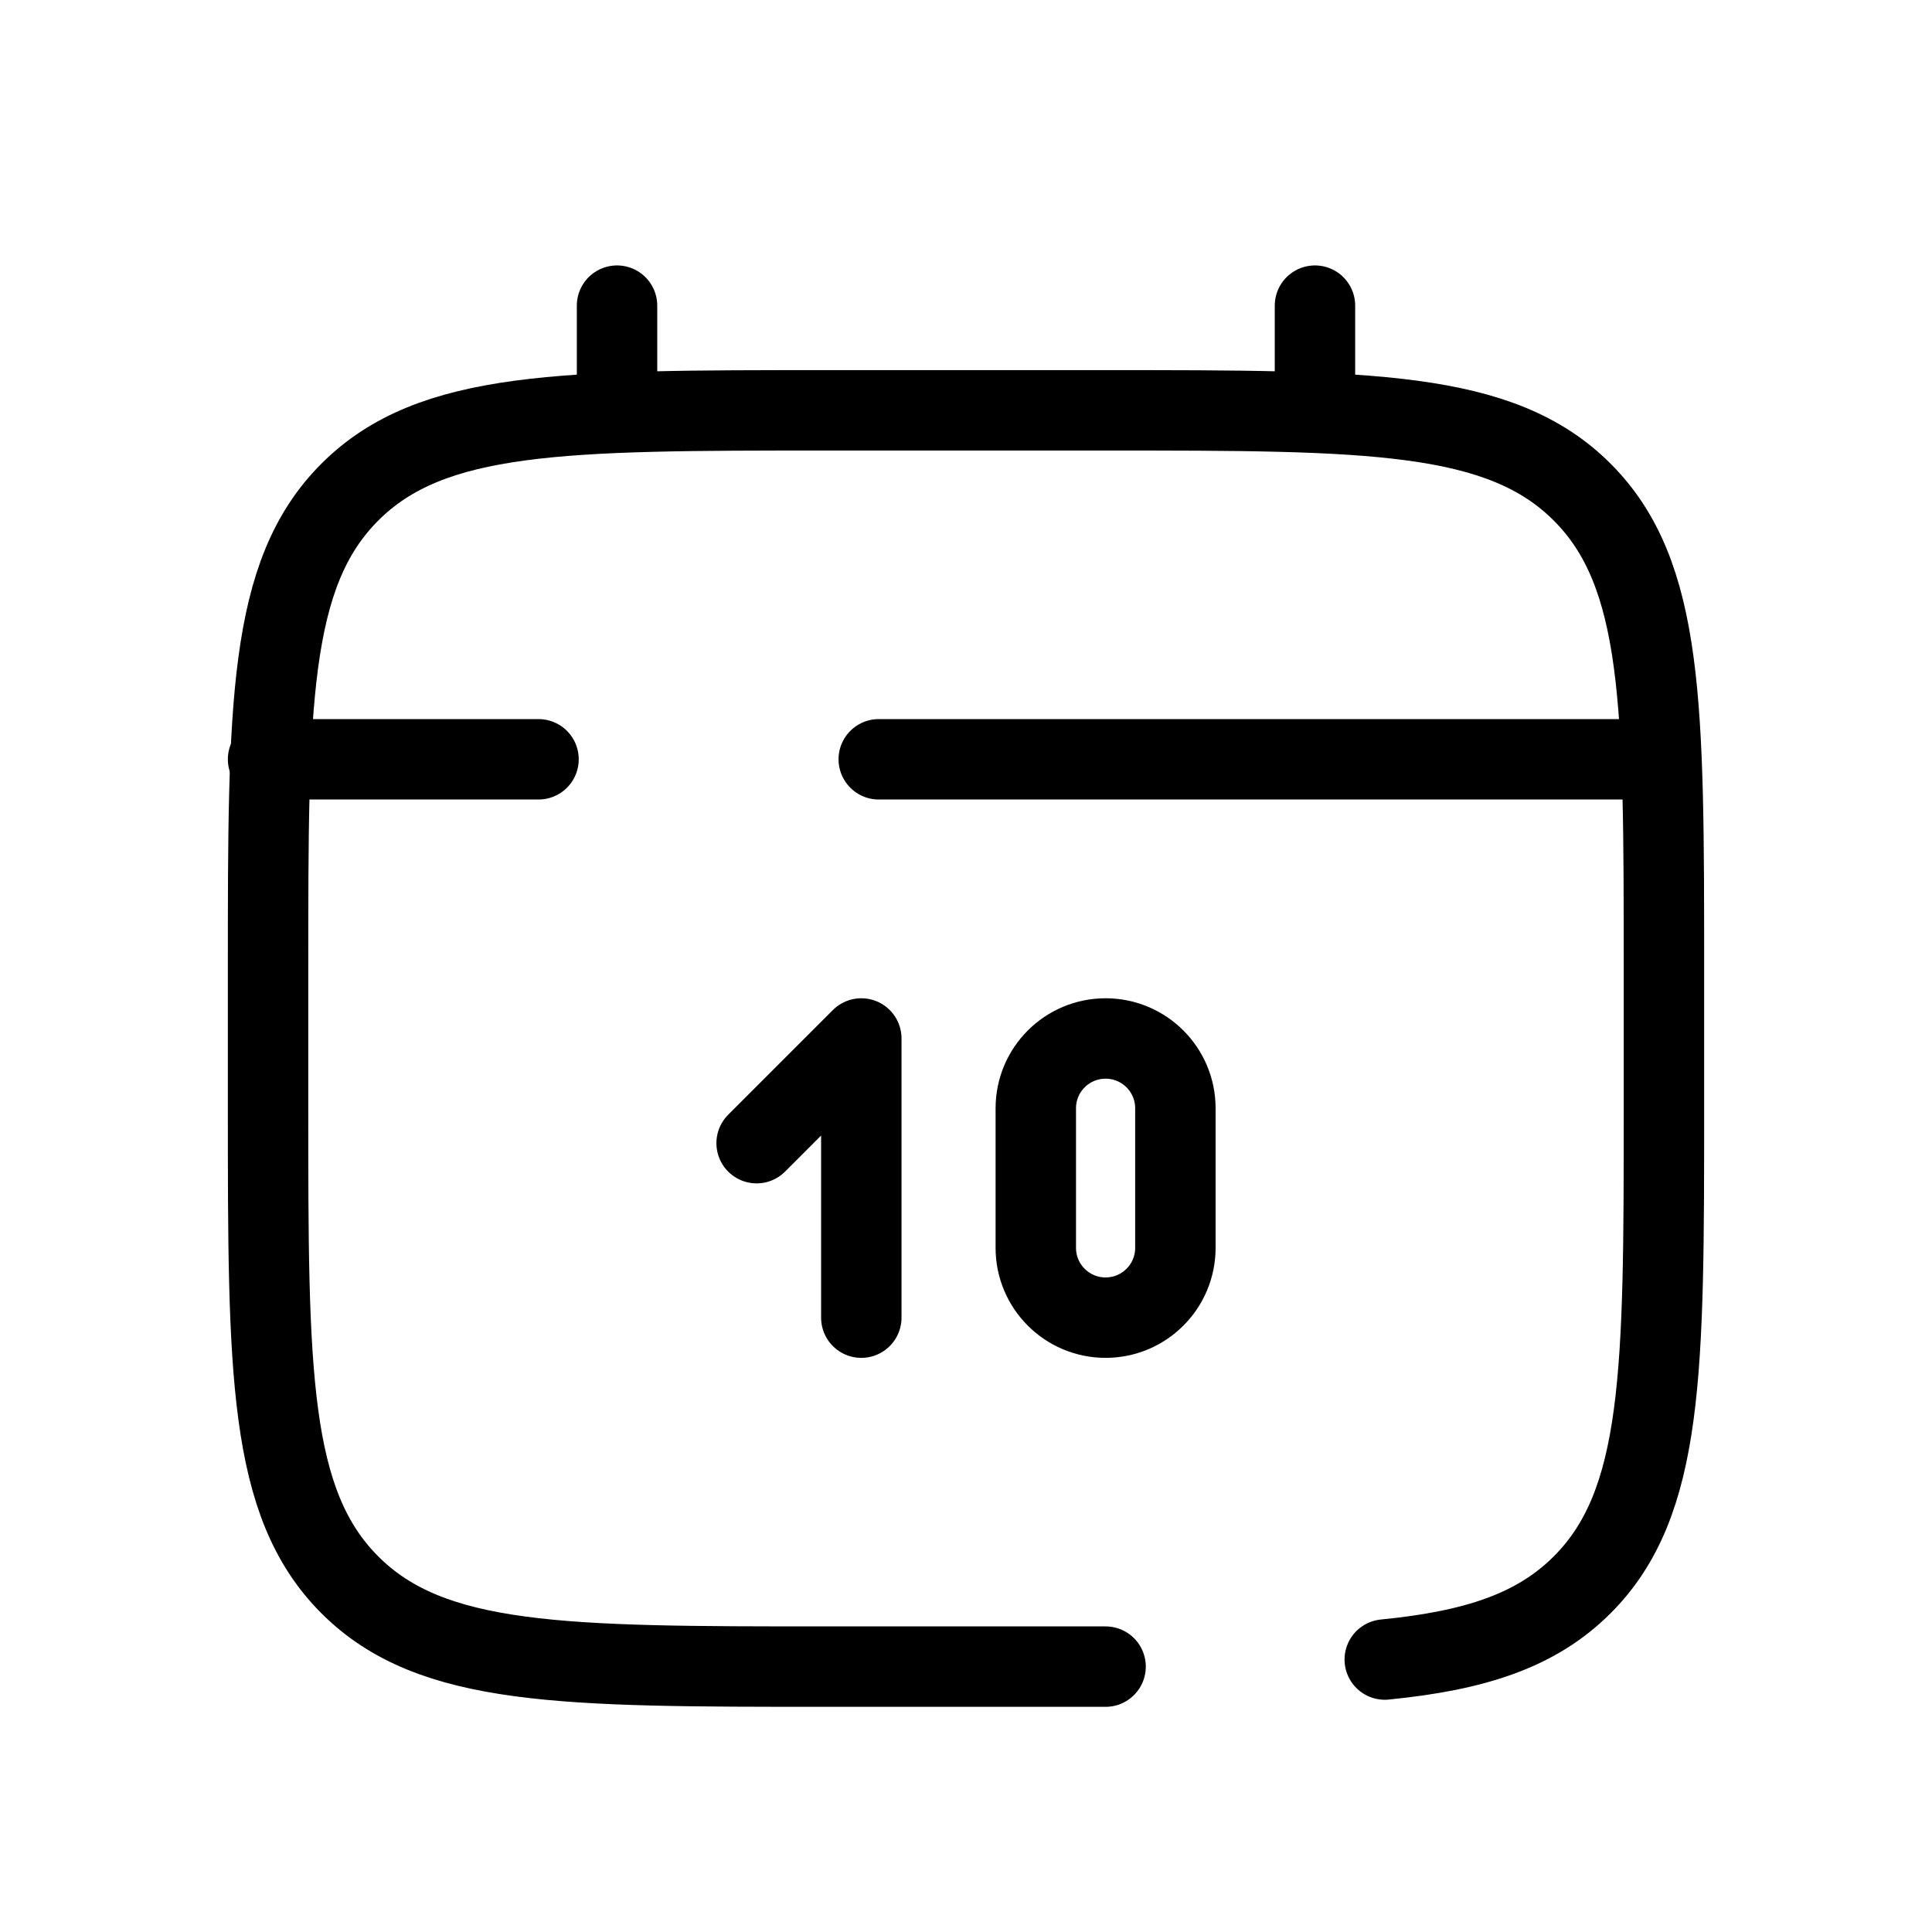 <?xml version="1.0" encoding="UTF-8"?> <svg xmlns="http://www.w3.org/2000/svg" id="Layer_1" version="1.1" viewBox="0 0 800 800"><defs><style> .st0 { fill: none; stroke: #000; stroke-linecap: round; stroke-linejoin: round; stroke-width: 33.3px; } </style></defs><path class="st0" d="M255.5,169.91v-43.35"></path><path class="st0" d="M544.5,169.91v-43.35"></path><g><path class="st0" d="M313.3,473.36l43.35-43.35v115.6"></path><path class="st0" d="M428.9,516.71v-57.8c0-15.96,12.94-28.9,28.9-28.9s28.9,12.94,28.9,28.9v57.8c0,15.96-12.94,28.9-28.9,28.9s-28.9-12.94-28.9-28.9Z"></path></g><path class="st0" d="M674.55,314.41h-310.68M111,314.41h111.99"></path><path class="st0" d="M457.8,690.11h-115.6c-108.99,0-163.48,0-197.34-33.86-33.86-33.86-33.86-88.35-33.86-197.34v-57.8c0-108.99,0-163.48,33.86-197.34,33.86-33.86,88.35-33.86,197.34-33.86h115.6c108.99,0,163.48,0,197.34,33.86,33.86,33.86,33.86,88.35,33.86,197.34v57.8c0,108.99,0,163.48-33.86,197.34-18.88,18.88-44.17,27.23-81.74,30.93"></path></svg> 
